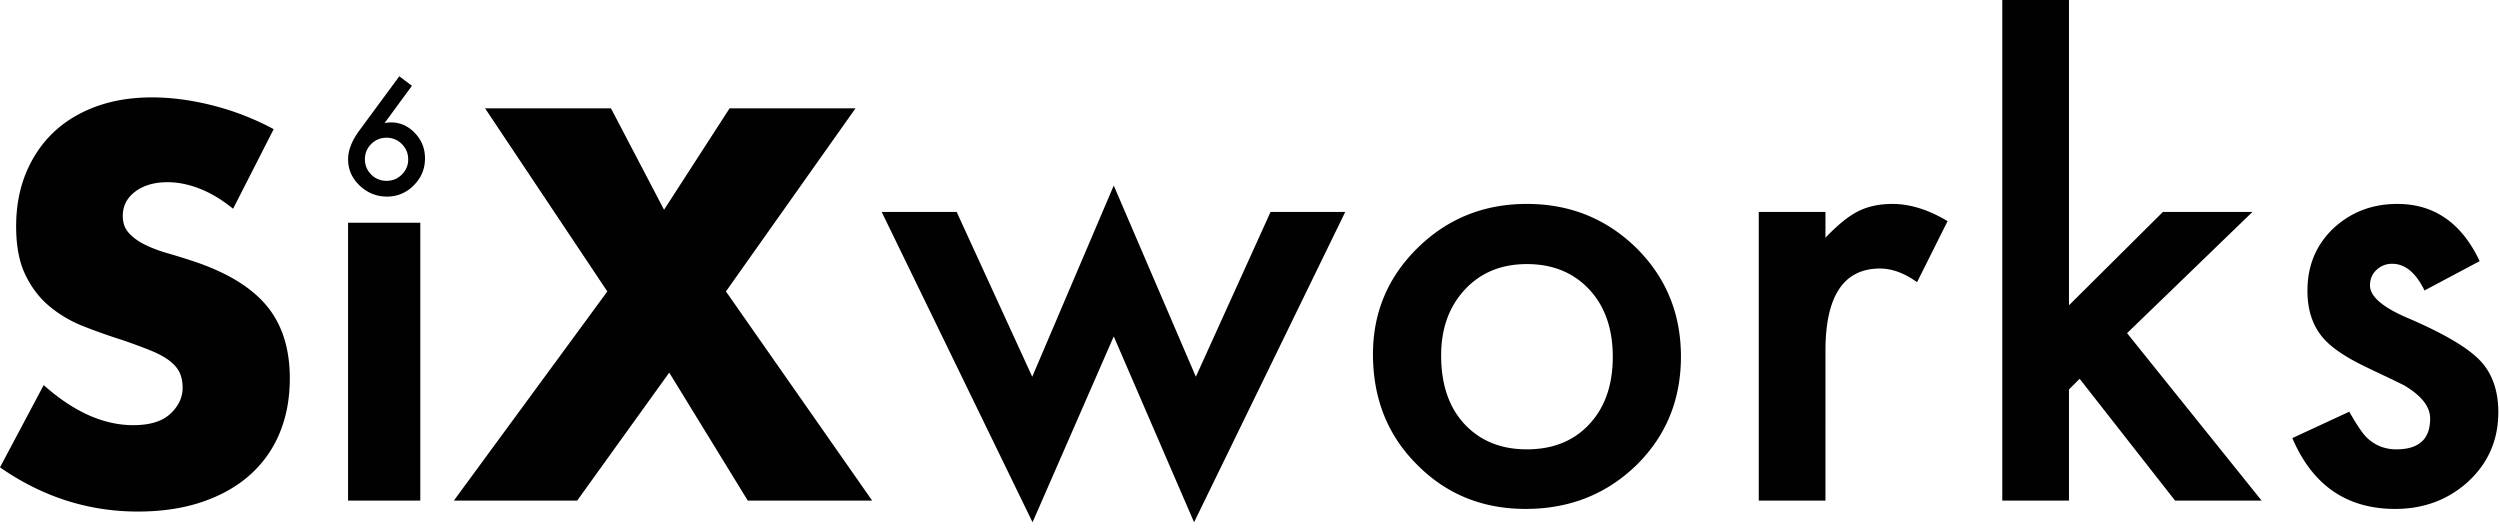 <svg xmlns="http://www.w3.org/2000/svg" width="202" height="43" fill="none"><path fill="#000100" d="M18.834 16.867c-.898-.729-1.794-1.27-2.69-1.618-.897-.353-1.766-.527-2.607-.527-1.065 0-1.934.253-2.606.756-.674.507-1.01 1.163-1.01 1.978 0 .56.168 1.023.505 1.385.336.366.777.681 1.325.948.545.267 1.163.496 1.849.691a49.5 49.5 0 0 1 2.039.633c2.69.896 4.66 2.094 5.907 3.593 1.247 1.501 1.871 3.455 1.871 5.867 0 1.625-.274 3.096-.82 4.413a9.22 9.22 0 0 1-2.396 3.384c-1.052.941-2.342 1.666-3.868 2.186-1.527.517-3.258.777-5.191.777-4.01 0-7.722-1.19-11.142-3.572l3.53-6.644c1.234 1.095 2.454 1.906 3.658 2.44 1.206.533 2.397.796 3.574.796 1.346 0 2.347-.307 3.007-.923.657-.616.987-1.317.987-2.1 0-.476-.084-.89-.251-1.243-.17-.349-.45-.67-.842-.965-.393-.294-.903-.568-1.534-.82a49.44 49.44 0 0 0-2.291-.843 46.74 46.74 0 0 1-3.132-1.111 9.94 9.94 0 0 1-2.734-1.619c-.799-.674-1.444-1.522-1.933-2.545-.49-1.023-.735-2.32-.735-3.89 0-1.567.258-2.99.776-4.267.518-1.272 1.247-2.367 2.186-3.277.94-.91 2.089-1.618 3.45-2.125 1.357-.503 2.878-.756 4.56-.756 1.568 0 3.209.219 4.92.653a21.692 21.692 0 0 1 4.918 1.913l-3.28 6.432Zm15.126 1.13V40.45h-5.837V17.996h5.837Zm15.112 5.552L39.193 8.752h10.173l4.289 8.197 5.296-8.197h10.175l-10.47 14.797L70.472 40.45h-10.05l-6.348-10.342-7.44 10.342H36.67l12.402-16.9Zm28.226-6.425 6.107 13.316 6.586-15.448 6.634 15.448 6.036-13.316h6.035L96.481 42.199l-6.49-15.017L83.43 42.2 71.24 17.124h6.06Zm39.146 11.591c0 2.334.623 4.178 1.869 5.532 1.278 1.376 2.961 2.06 5.053 2.06 2.108 0 3.793-.677 5.053-2.035 1.262-1.355 1.893-3.169 1.893-5.437 0-2.265-.631-4.078-1.893-5.437-1.277-1.372-2.96-2.06-5.053-2.06-2.059 0-3.727.688-5.005 2.06-1.278 1.376-1.917 3.148-1.917 5.317Zm-5.508-.096c0-3.366 1.207-6.233 3.617-8.597 2.41-2.361 5.349-3.545 8.813-3.545 3.481 0 6.434 1.19 8.861 3.569 2.395 2.38 3.593 5.303 3.593 8.765 0 3.497-1.206 6.429-3.616 8.79-2.428 2.346-5.405 3.52-8.934 3.52-3.496 0-6.427-1.198-8.789-3.593-2.363-2.36-3.545-5.33-3.545-8.909Zm31.172-11.495h5.389v2.083c.99-1.036 1.868-1.748 2.634-2.131.782-.397 1.709-.599 2.779-.599 1.421 0 2.906.465 4.454 1.39l-2.466 4.933c-1.022-.732-2.021-1.102-2.994-1.102-2.938 0-4.407 2.22-4.407 6.658V40.45h-5.389V17.124ZM167.173 0v24.668l7.591-7.544h7.234l-10.131 9.795L182.74 40.45h-6.993l-7.712-9.843-.862.862v8.981h-5.388V0h5.388Zm33.183 21.1-4.455 2.37c-.702-1.437-1.571-2.155-2.609-2.155a1.79 1.79 0 0 0-1.269.493c-.352.325-.527.745-.527 1.255 0 .897 1.037 1.783 3.113 2.659 2.858 1.231 4.78 2.364 5.772 3.4.991 1.04 1.483 2.436 1.483 4.191 0 2.252-.829 4.137-2.49 5.652-1.613 1.437-3.559 2.156-5.843 2.156-3.913 0-6.682-1.906-8.311-5.724l4.599-2.131c.639 1.118 1.126 1.83 1.46 2.131.656.61 1.437.91 2.347.91 1.82 0 2.73-.828 2.73-2.49 0-.959-.701-1.852-2.107-2.683a86.597 86.597 0 0 0-1.628-.79c-.543-.254-1.093-.517-1.653-.79-1.566-.767-2.667-1.533-3.305-2.3-.814-.971-1.222-2.227-1.222-3.76 0-2.025.694-3.701 2.084-5.03 1.422-1.323 3.146-1.987 5.174-1.987 2.984 0 5.205 1.543 6.657 4.622ZM32.982 12.887c0-.492-.17-.903-.51-1.245a1.69 1.69 0 0 0-1.239-.513c-.487 0-.9.17-1.238.506-.34.342-.51.753-.51 1.235 0 .482.17.893.51 1.235.338.335.752.507 1.245.507.48 0 .888-.172 1.227-.507.344-.345.515-.753.515-1.218Zm-.719-6.723 1.023.767-2.208 3.007c.12-.017.22-.027.306-.038.082-.01.149-.01.197-.01.75 0 1.399.287 1.945.862.544.565.814 1.246.814 2.046 0 .849-.303 1.574-.91 2.18a2.965 2.965 0 0 1-2.173.906c-.838 0-1.572-.3-2.203-.896-.62-.595-.927-1.3-.927-2.115 0-.725.3-1.502.903-2.32l3.233-4.389Z"/></svg>